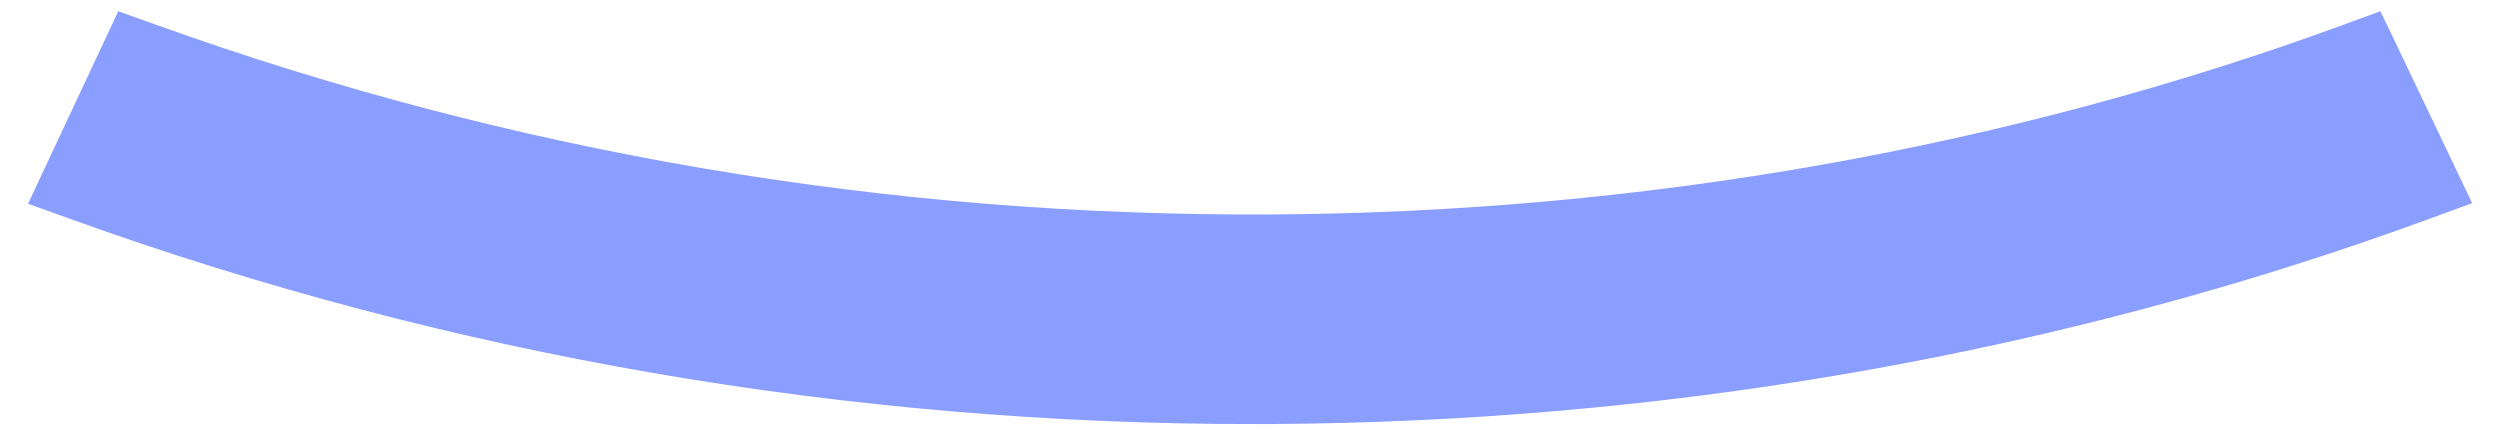 <svg xmlns="http://www.w3.org/2000/svg" width="56" height="10" viewBox="0 0 56 10" fill="none"><path d="M3.338 1.029C11.355 3.909 19.809 5.349 28.462 5.304C32.633 5.282 36.811 4.906 40.875 4.187C44.923 3.47 48.883 2.41 52.641 1.033L53.067 0.877L53.264 1.287L54.451 3.773L54.688 4.27L54.172 4.459C50.171 5.923 45.961 7.052 41.659 7.813C37.613 8.529 33.465 8.924 29.314 8.989L28.484 8.998C28.351 8.999 28.214 8.998 28.078 8.998V9C19.041 9 10.213 7.475 1.831 4.465L1.314 4.279L1.547 3.782L2.716 1.288L2.909 0.876L3.338 1.029Z" fill="#8A9EFF" stroke="#8A9EFF"></path></svg>